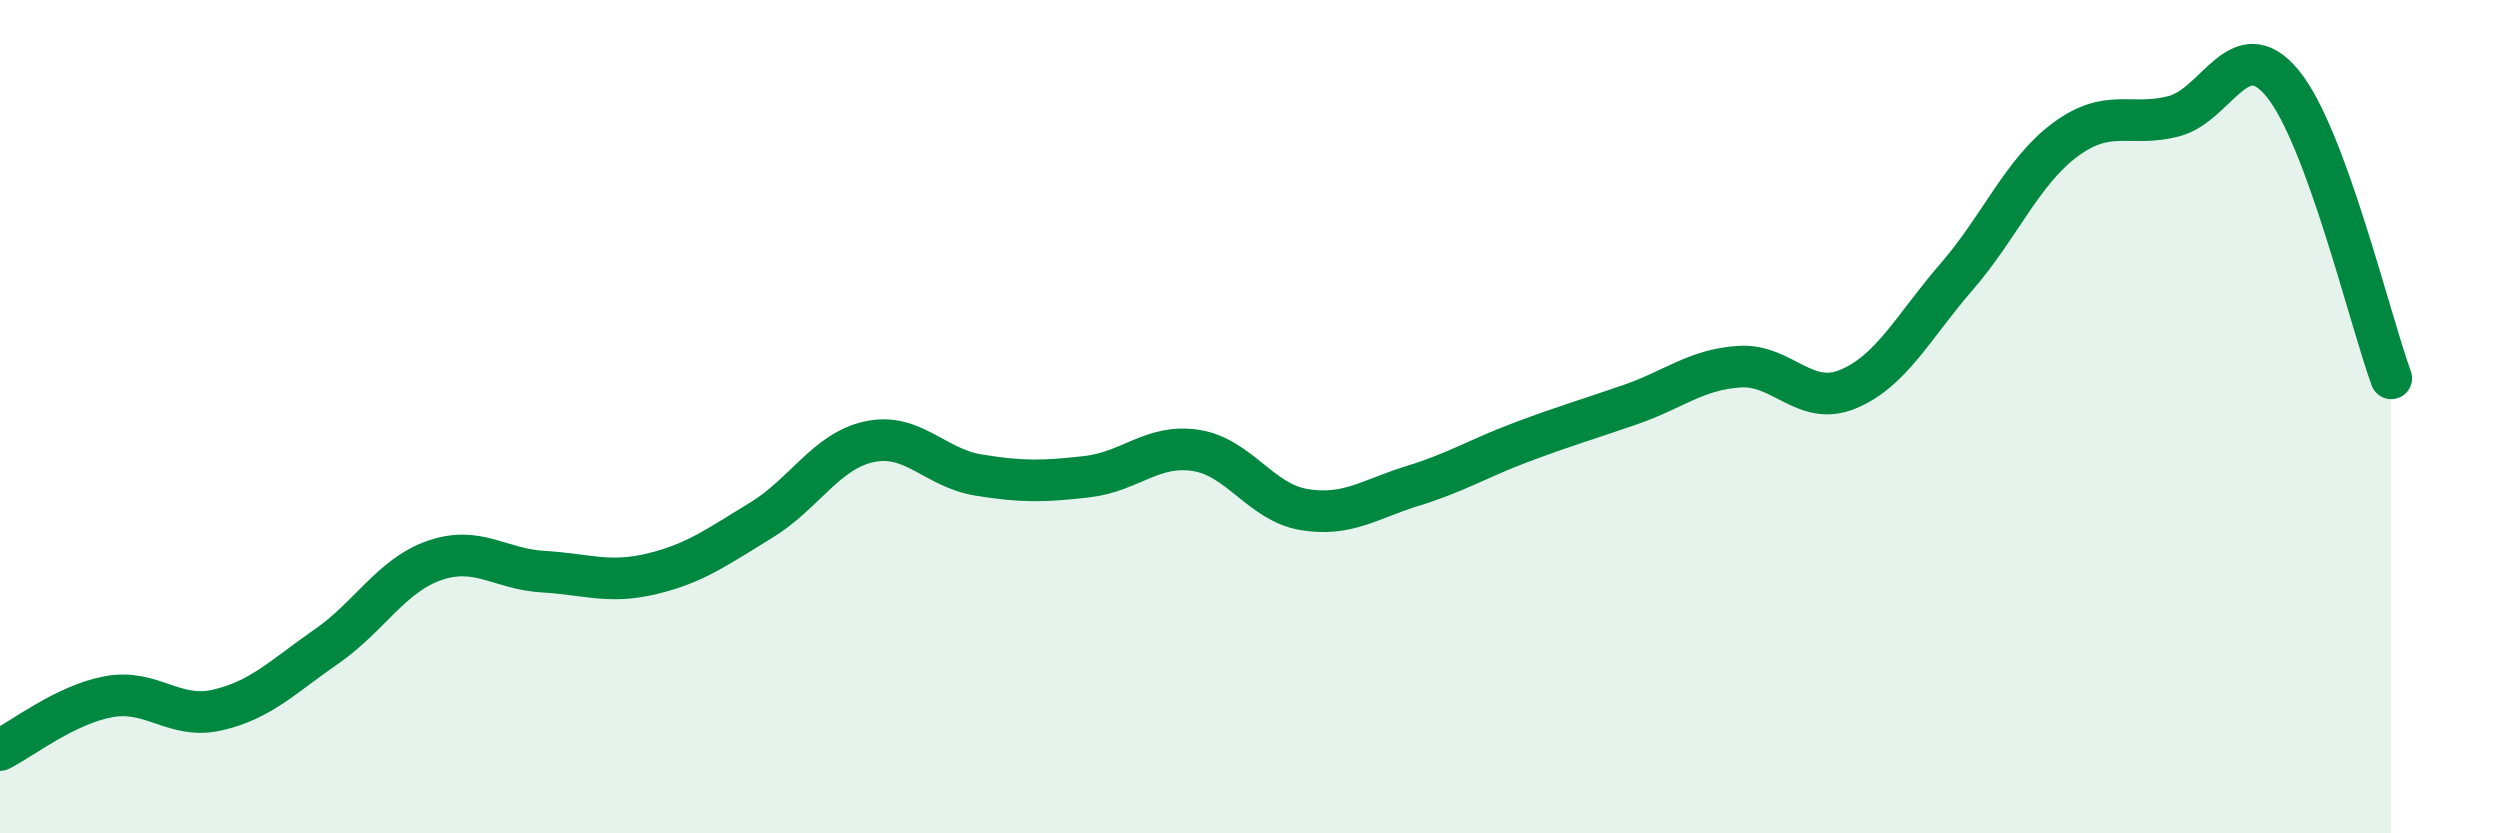
    <svg width="60" height="20" viewBox="0 0 60 20" xmlns="http://www.w3.org/2000/svg">
      <path
        d="M 0,18 C 0.52,17.74 1.57,16.91 2.61,16.72 C 3.65,16.53 4.18,17.28 5.22,17.04 C 6.26,16.8 6.79,16.24 7.83,15.52 C 8.87,14.8 9.39,13.81 10.43,13.45 C 11.47,13.09 12,13.66 13.04,13.72 C 14.08,13.78 14.61,14.02 15.65,13.77 C 16.69,13.52 17.22,13.12 18.26,12.49 C 19.3,11.86 19.83,10.82 20.87,10.6 C 21.91,10.38 22.44,11.23 23.48,11.4 C 24.52,11.57 25.05,11.56 26.09,11.44 C 27.13,11.32 27.66,10.65 28.7,10.81 C 29.74,10.97 30.26,12.06 31.3,12.23 C 32.34,12.4 32.87,11.98 33.91,11.66 C 34.95,11.34 35.48,11 36.52,10.61 C 37.56,10.22 38.09,10.07 39.13,9.71 C 40.17,9.35 40.7,8.87 41.74,8.8 C 42.78,8.73 43.31,9.77 44.35,9.34 C 45.39,8.91 45.92,7.84 46.96,6.64 C 48,5.44 48.53,4.12 49.57,3.35 C 50.61,2.58 51.13,3.06 52.17,2.79 C 53.21,2.52 53.74,0.74 54.78,2 C 55.82,3.26 56.87,7.66 57.39,9.08L57.39 20L0 20Z"
        fill="#008740"
        opacity="0.1"
        stroke-linecap="round"
        stroke-linejoin="round"
      />
      <path
        d="M 0,18 C 0.52,17.74 1.57,16.91 2.61,16.72 C 3.65,16.53 4.18,17.28 5.22,17.04 C 6.26,16.8 6.79,16.24 7.83,15.52 C 8.87,14.8 9.39,13.81 10.43,13.45 C 11.47,13.09 12,13.66 13.04,13.72 C 14.08,13.78 14.61,14.02 15.65,13.77 C 16.69,13.52 17.22,13.12 18.26,12.49 C 19.3,11.86 19.83,10.82 20.87,10.6 C 21.91,10.38 22.44,11.23 23.48,11.4 C 24.52,11.57 25.05,11.56 26.09,11.44 C 27.13,11.32 27.66,10.65 28.7,10.81 C 29.74,10.97 30.26,12.06 31.3,12.23 C 32.34,12.4 32.87,11.98 33.91,11.66 C 34.95,11.34 35.48,11 36.52,10.61 C 37.56,10.22 38.09,10.07 39.13,9.71 C 40.17,9.35 40.7,8.87 41.74,8.8 C 42.78,8.73 43.31,9.77 44.35,9.34 C 45.39,8.91 45.92,7.84 46.96,6.64 C 48,5.44 48.53,4.12 49.57,3.35 C 50.61,2.58 51.13,3.06 52.17,2.79 C 53.21,2.52 53.74,0.74 54.78,2 C 55.82,3.26 56.87,7.66 57.39,9.08"
        stroke="#008740"
        stroke-width="1"
        fill="none"
        stroke-linecap="round"
        stroke-linejoin="round"
      />
    </svg>
  